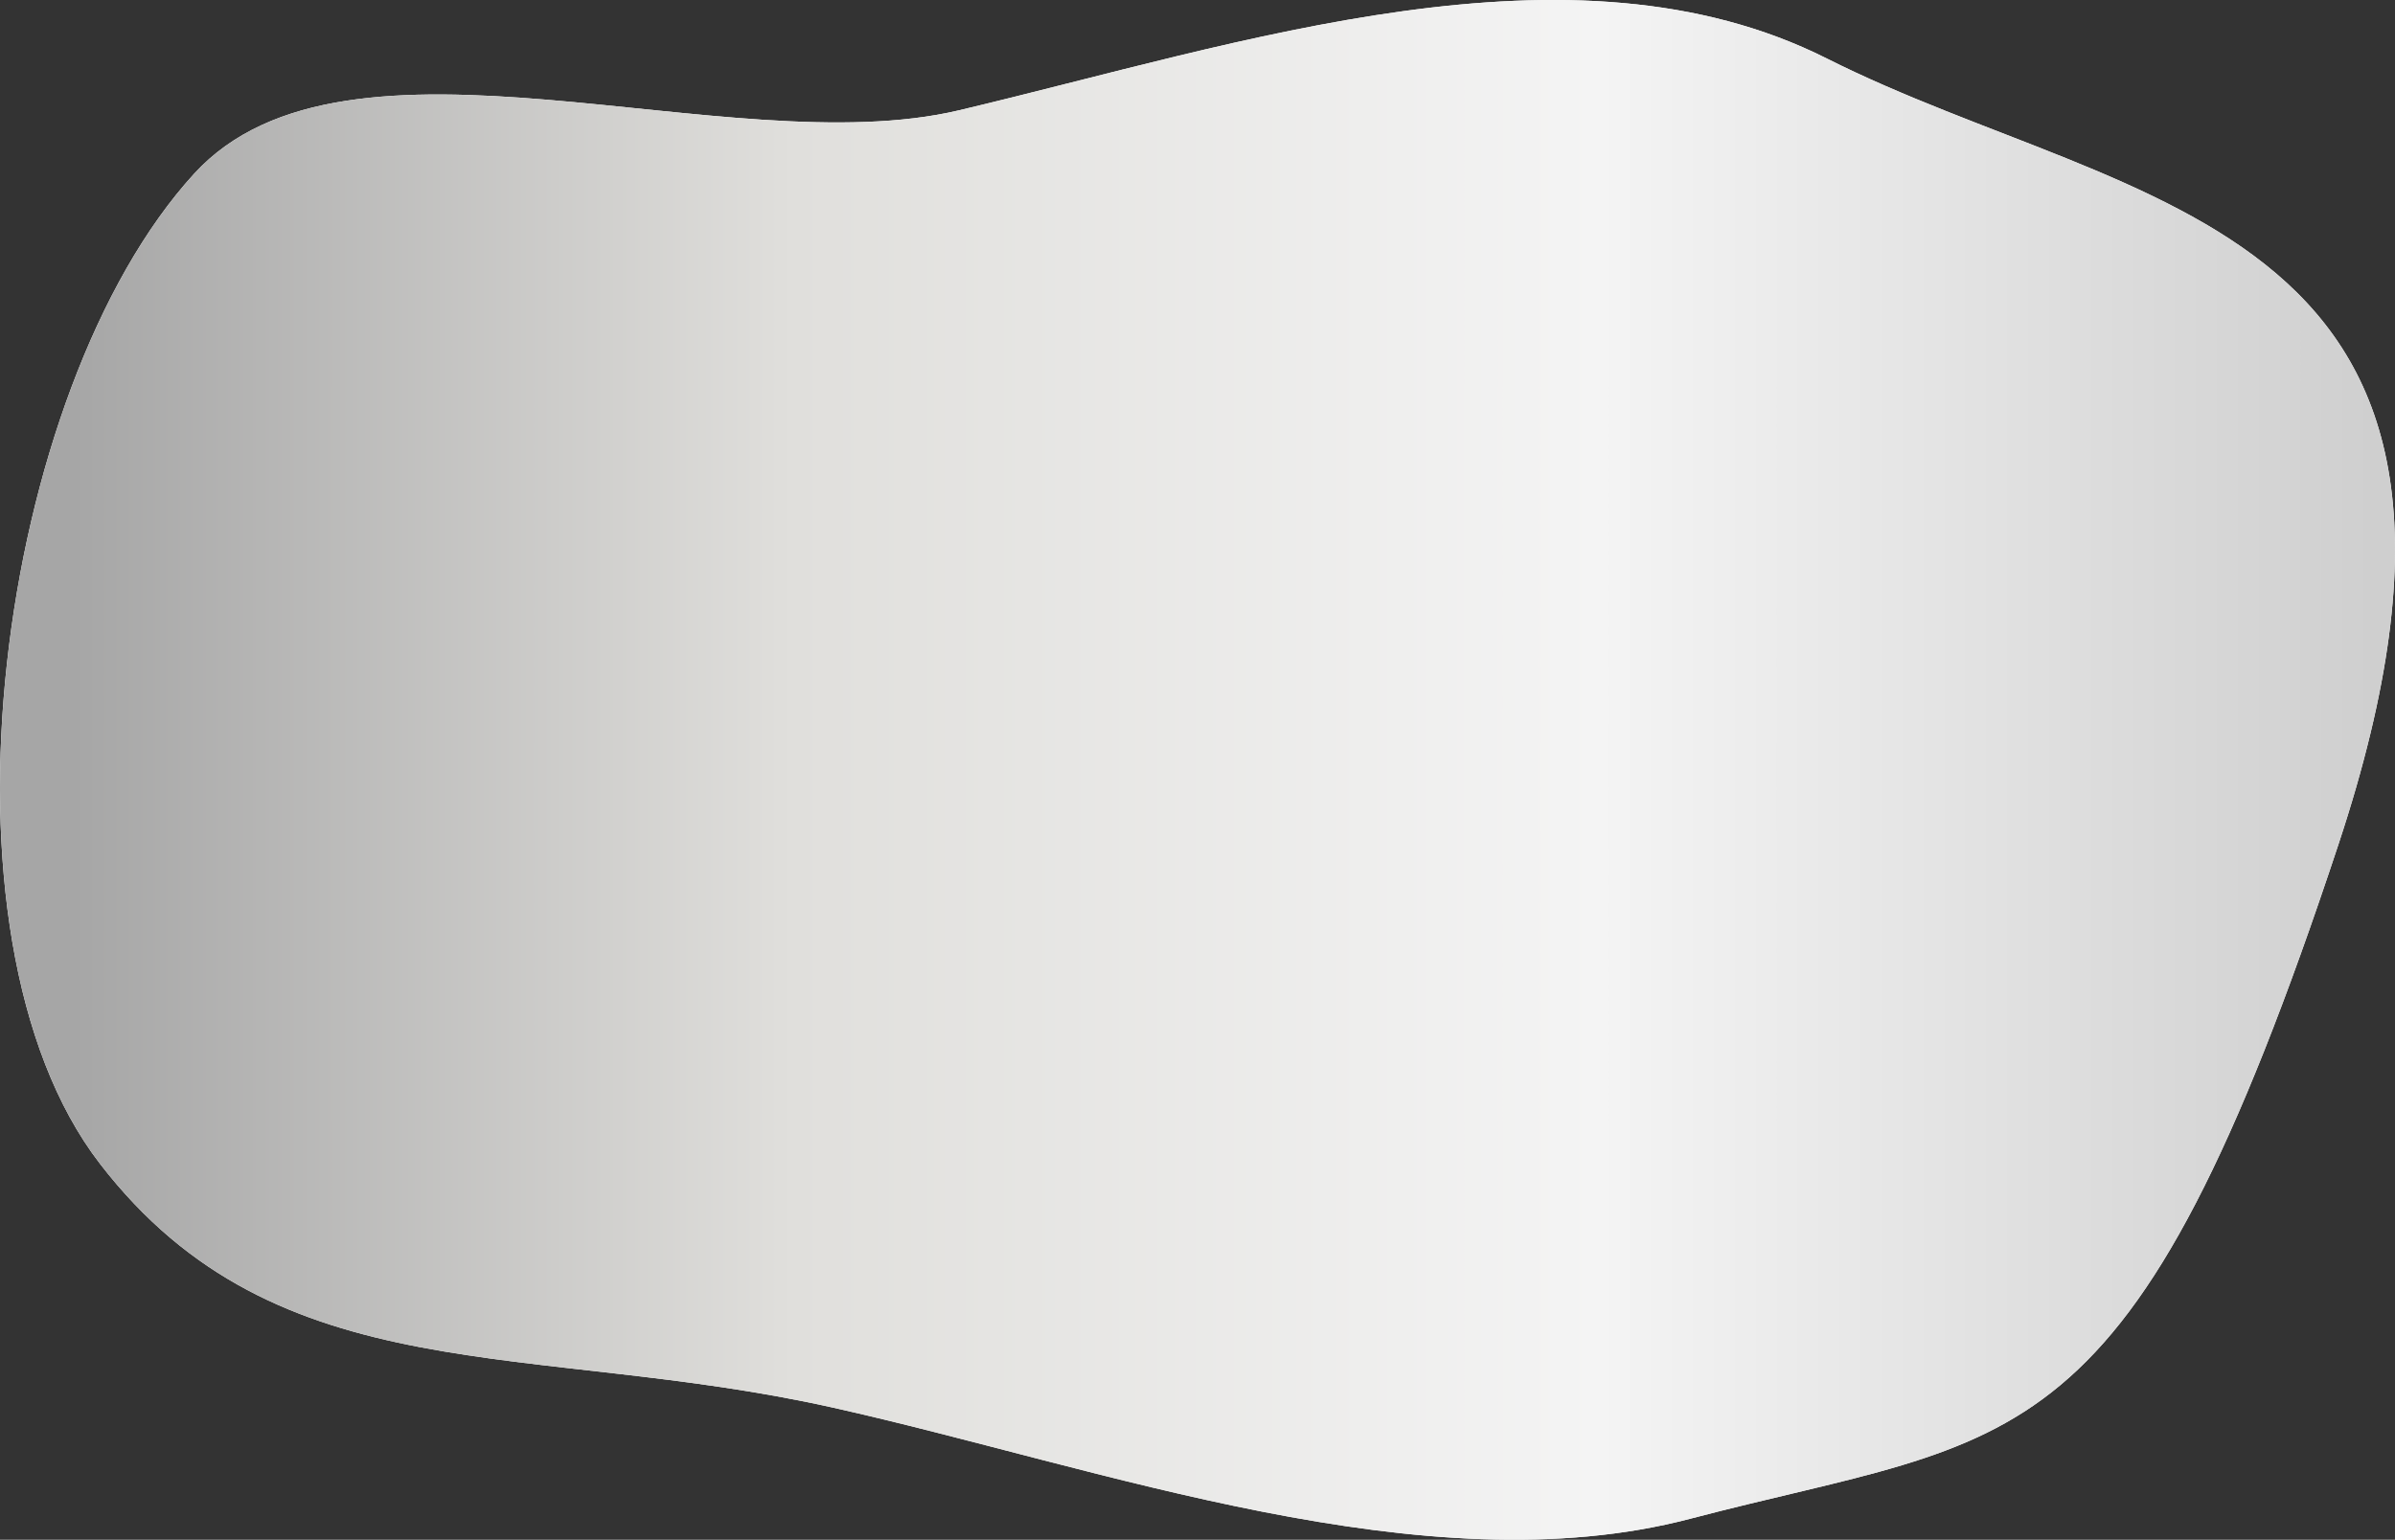 <?xml version="1.0" encoding="UTF-8"?>
<svg xmlns="http://www.w3.org/2000/svg" width="1230" height="791" viewBox="0 0 1230 791" fill="none">
  <rect x="0" y="0" width="1230" height="791" fill="#333333" stroke="none"/>
  <path d="M492.541 56.661C637.512 22.288 807.101 -35.916 938.249 30.079C1096.34 109.633 1308 110.482 1200.93 433.867C1093.86 757.252 1038.29 735.533 868.088 780.206C731.707 816.002 565.4 753.867 427.554 723.081C272.693 688.494 142.921 716.757 51.292 597.783C-39.445 479.967 -1.377 199.834 99.701 89.242C178.383 3.152 373.592 84.864 492.541 56.661Z" fill="white"></path>
  <path d="M492.541 56.661C637.512 22.288 807.101 -35.916 938.249 30.079C1096.34 109.633 1308 110.482 1200.93 433.867C1093.86 757.252 1038.29 735.533 868.088 780.206C731.707 816.002 565.4 753.867 427.554 723.081C272.693 688.494 142.921 716.757 51.292 597.783C-39.445 479.967 -1.377 199.834 99.701 89.242C178.383 3.152 373.592 84.864 492.541 56.661Z" fill="url(#paint0_linear_425_3092)"></path>
  <defs>
    <linearGradient id="paint0_linear_425_3092" x1="37.428" y1="428.455" x2="1219.2" y2="428.455" gradientUnits="userSpaceOnUse">
      <stop stop-color="#A6A6A6"></stop>
      <stop offset="0.313" stop-color="#E0DFDC"></stop>
      <stop offset="0.663" stop-color="#F4F4F4"></stop>
      <stop offset="1" stop-color="#CFCFCF"></stop>
    </linearGradient>
  </defs>
</svg>
